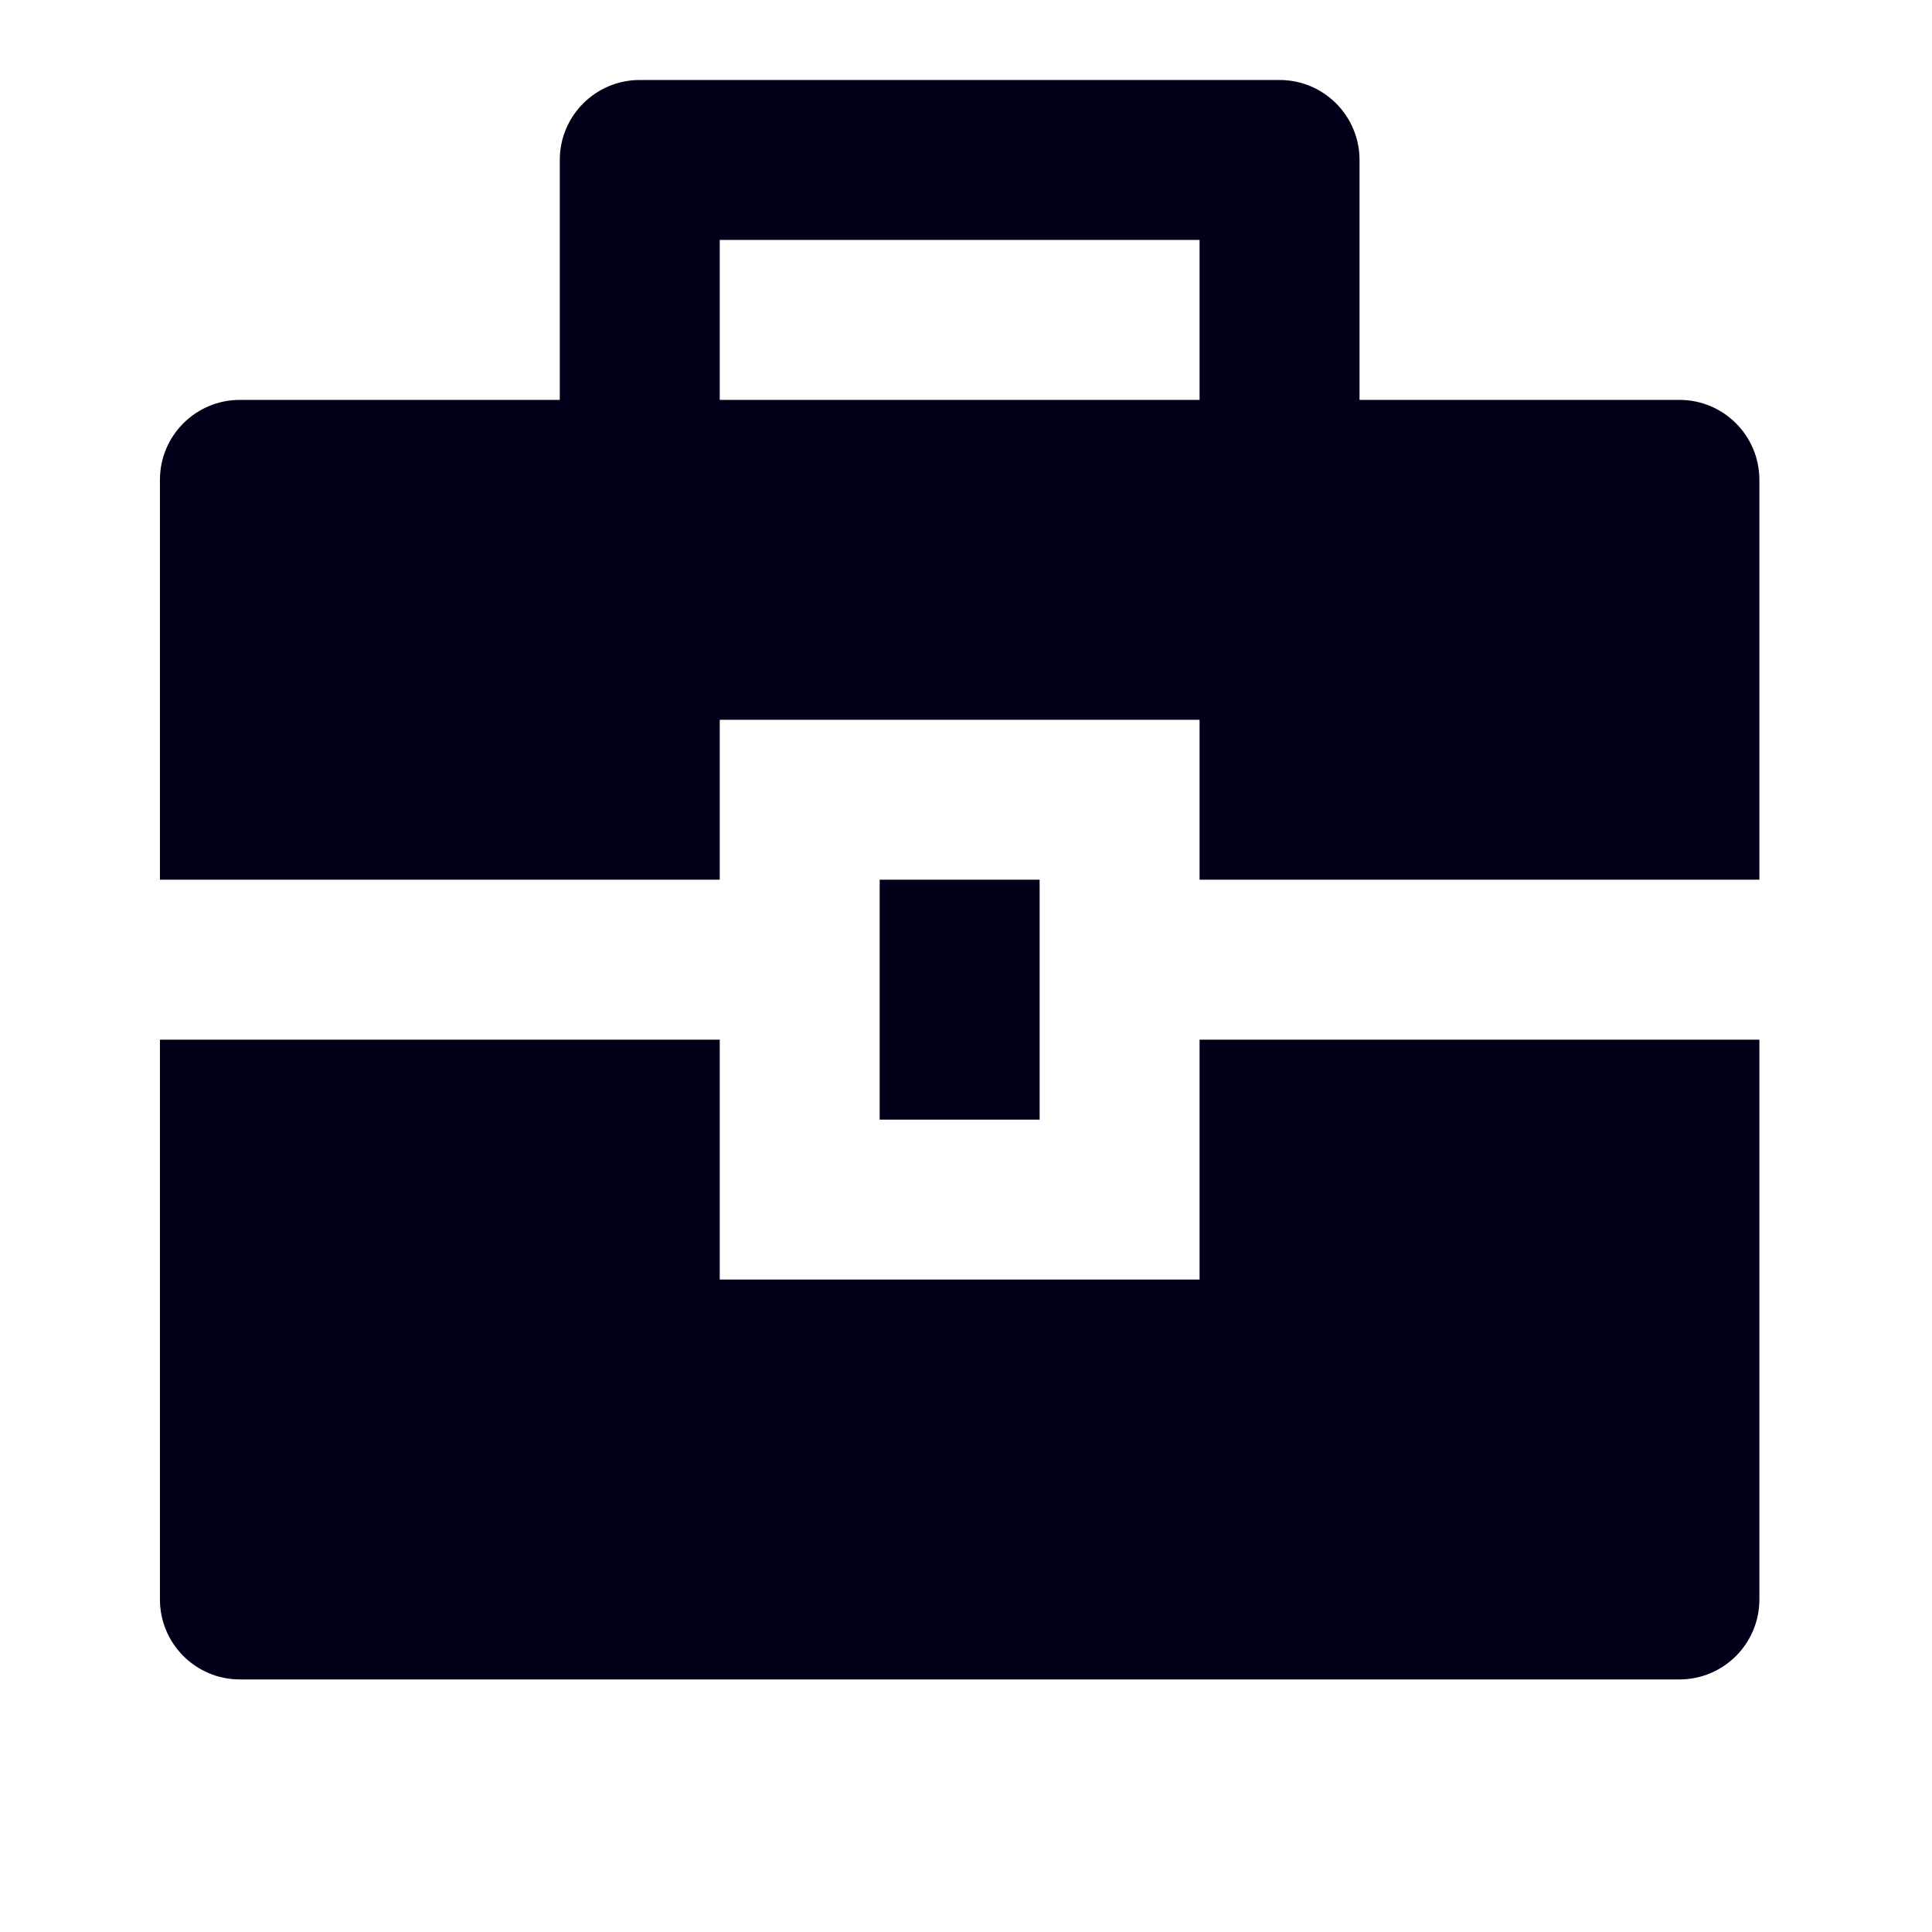 <?xml version="1.0" encoding="UTF-8"?> <svg xmlns="http://www.w3.org/2000/svg" width="87" height="87" viewBox="0 0 87 87" fill="none"><path d="M32.411 46.817V57.62H54.018V46.817H79.227V72.025C79.227 74.014 77.615 75.627 75.626 75.627H10.803C8.815 75.627 7.202 74.014 7.202 72.025V46.817H32.411ZM39.613 39.614H46.816V50.418H39.613V39.614ZM25.208 18.007V7.203C25.208 5.214 26.821 3.602 28.81 3.602H57.62C59.609 3.602 61.221 5.214 61.221 7.203V18.007H75.626C77.615 18.007 79.227 19.619 79.227 21.608V39.614H54.018V32.412H32.411V39.614H7.202V21.608C7.202 19.619 8.815 18.007 10.803 18.007H25.208ZM32.411 10.804V18.007H54.018V10.804H32.411Z" fill="#020019"></path></svg> 